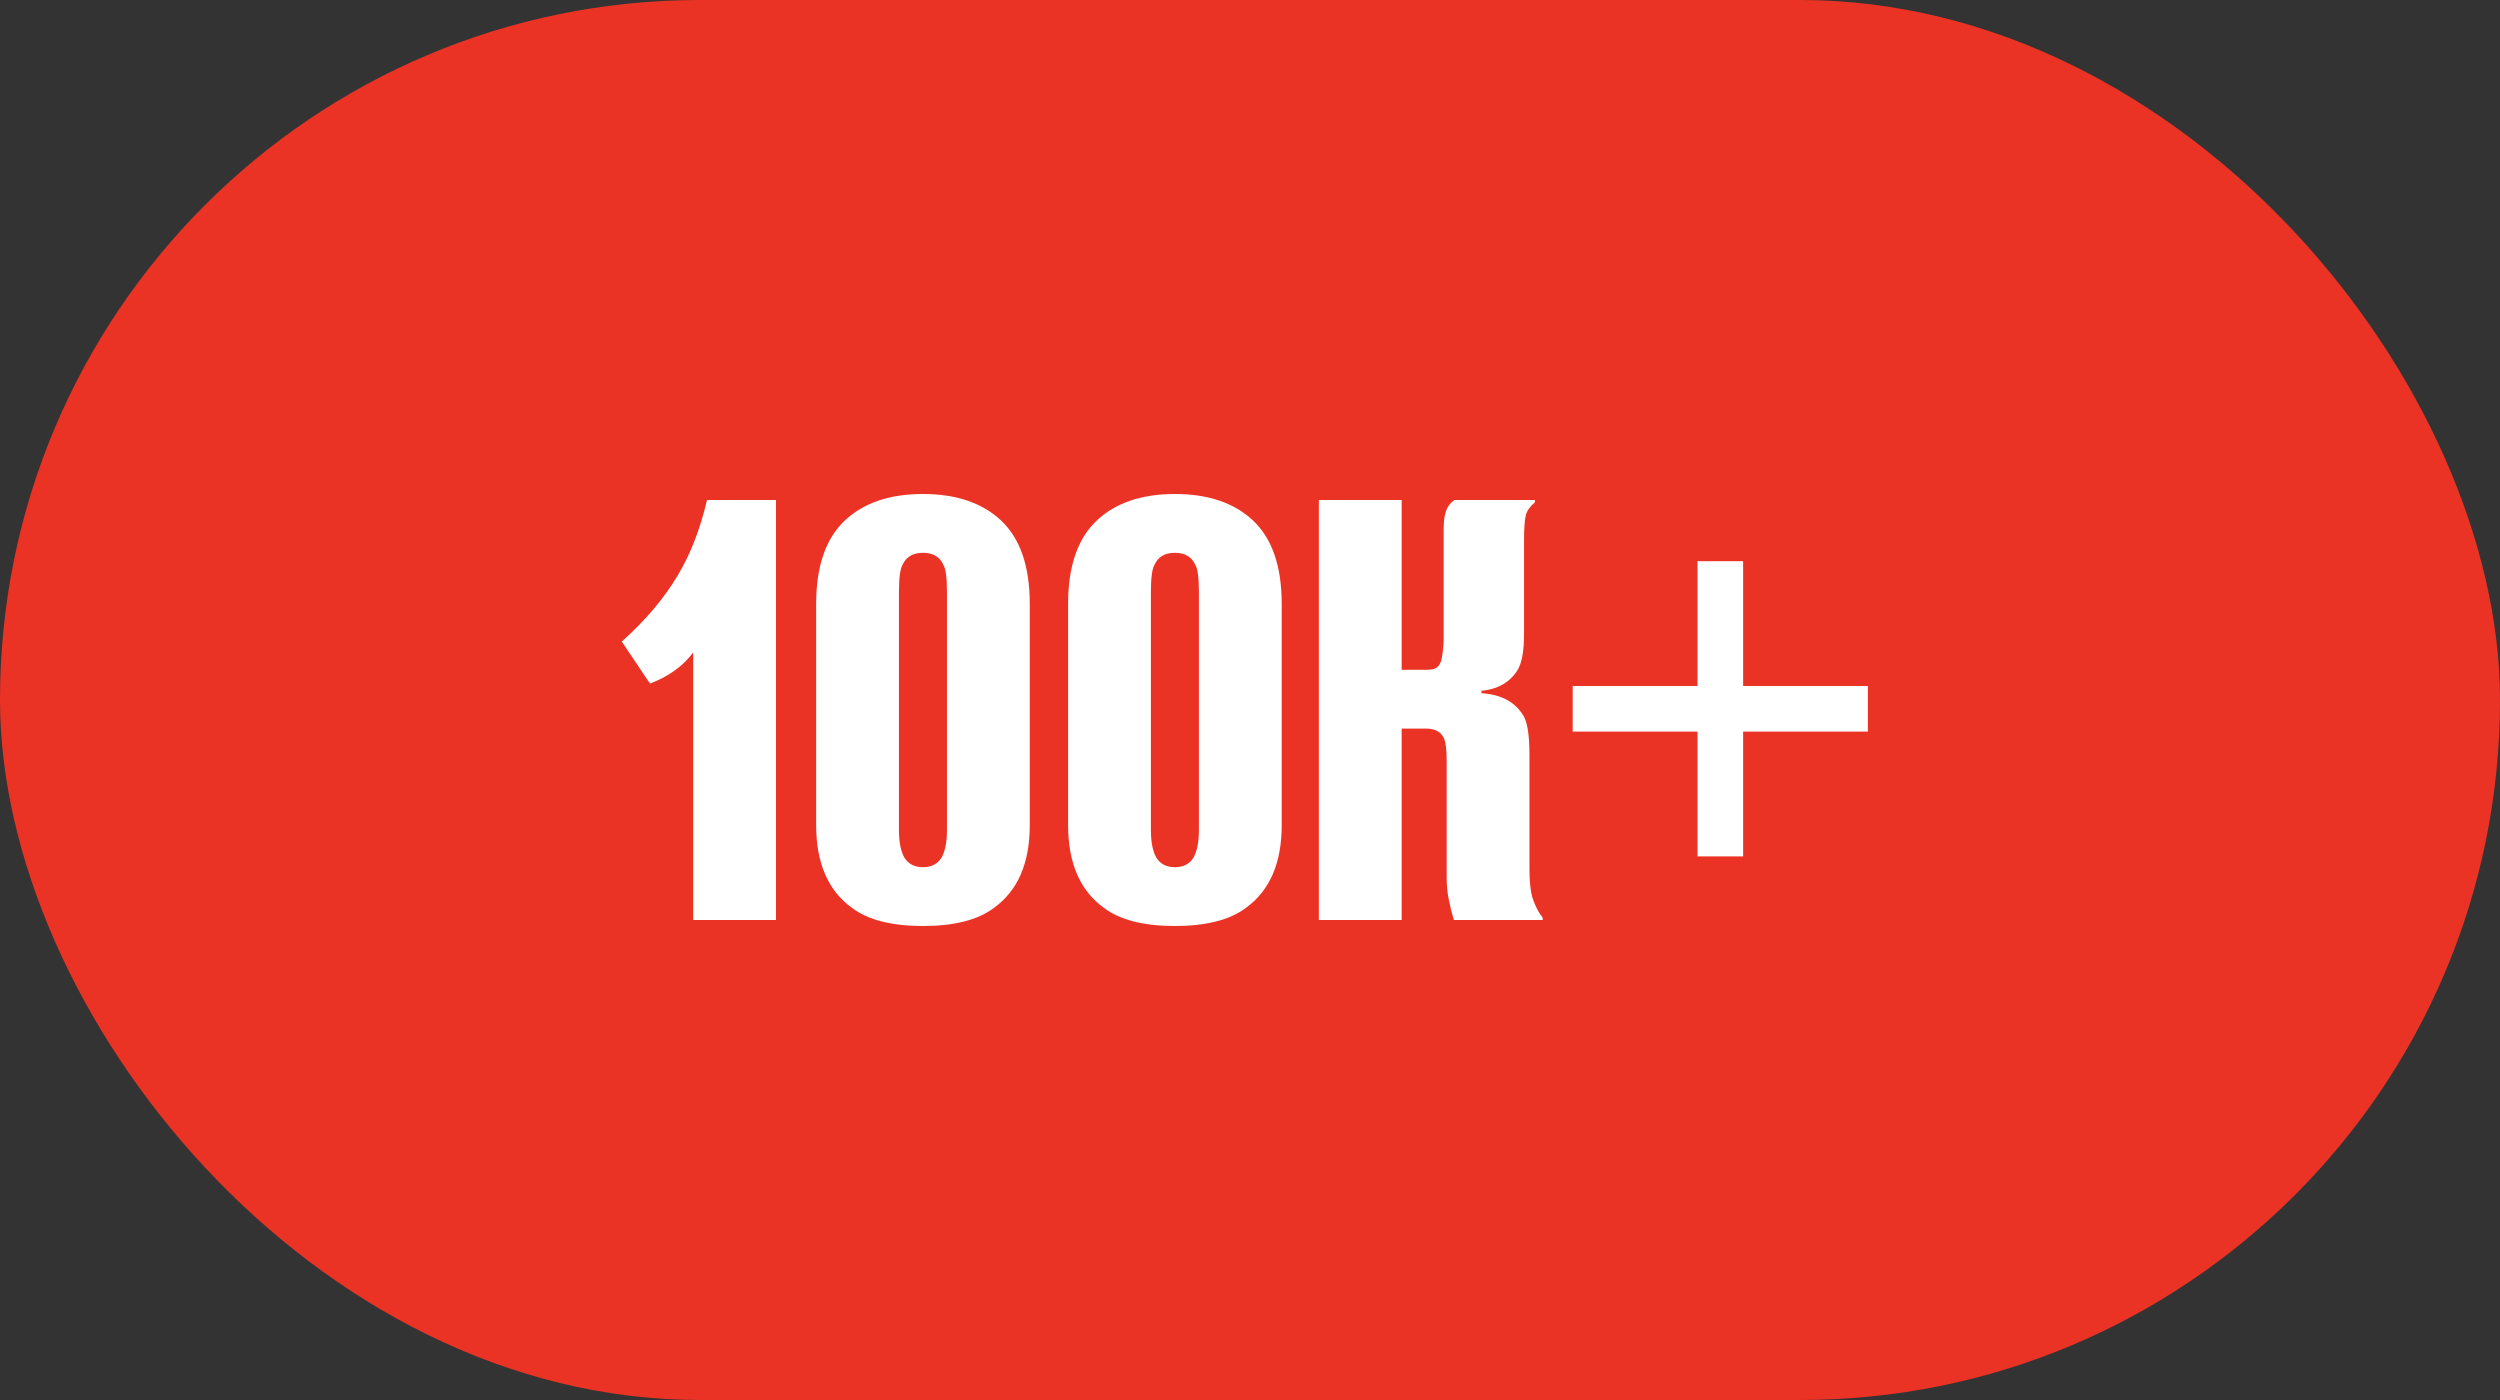 <?xml version="1.0" encoding="UTF-8"?> <svg xmlns="http://www.w3.org/2000/svg" width="125" height="70" viewBox="0 0 125 70" fill="none"><rect x="0" y="0" width="125" height="70" fill="#333333" stroke="none"/> <rect width="125" height="70" rx="35" fill="#EB3325"></rect> <path d="M38.8 46H34.66V32.62C34.16 33.3 33.44 33.82 32.5 34.18L31.09 32.08C32.29 31 33.22 29.9 33.88 28.78C34.52 27.72 35.01 26.46 35.35 25H38.8V46ZM51.488 30.19V41.26C51.488 43.16 50.888 44.54 49.688 45.4C48.888 46 47.708 46.3 46.148 46.3C44.588 46.3 43.408 46 42.608 45.4C41.408 44.54 40.808 43.16 40.808 41.26V30.19C40.808 28.31 41.288 26.92 42.248 26.02C43.188 25.14 44.488 24.7 46.148 24.7C47.808 24.7 49.108 25.14 50.048 26.02C51.008 26.92 51.488 28.31 51.488 30.19ZM44.948 29.59V41.5C44.948 42.1 45.038 42.56 45.218 42.88C45.418 43.2 45.728 43.36 46.148 43.36C46.568 43.36 46.878 43.2 47.078 42.88C47.258 42.56 47.348 42.1 47.348 41.5V29.59C47.348 28.89 47.288 28.44 47.168 28.24C46.988 27.84 46.648 27.64 46.148 27.64C45.648 27.64 45.308 27.84 45.128 28.24C45.008 28.44 44.948 28.89 44.948 29.59ZM64.085 30.19V41.26C64.085 43.16 63.485 44.54 62.285 45.4C61.485 46 60.305 46.3 58.745 46.3C57.185 46.3 56.005 46 55.205 45.4C54.005 44.54 53.405 43.16 53.405 41.26V30.19C53.405 28.31 53.885 26.92 54.845 26.02C55.785 25.14 57.085 24.7 58.745 24.7C60.405 24.7 61.705 25.14 62.645 26.02C63.605 26.92 64.085 28.31 64.085 30.19ZM57.545 29.59V41.5C57.545 42.1 57.635 42.56 57.815 42.88C58.015 43.2 58.325 43.36 58.745 43.36C59.165 43.36 59.475 43.2 59.675 42.88C59.855 42.56 59.945 42.1 59.945 41.5V29.59C59.945 28.89 59.885 28.44 59.765 28.24C59.585 27.84 59.245 27.64 58.745 27.64C58.245 27.64 57.905 27.84 57.725 28.24C57.605 28.44 57.545 28.89 57.545 29.59ZM77.133 46H72.693C72.593 45.68 72.513 45.36 72.453 45.04C72.373 44.68 72.333 44.29 72.333 43.87V38.02C72.333 37.46 72.283 37.08 72.183 36.88C72.023 36.58 71.733 36.43 71.313 36.43H70.083V46H65.943V25H70.083V33.49H71.373C71.573 33.49 71.733 33.45 71.853 33.37C71.973 33.27 72.053 33.11 72.093 32.89C72.133 32.65 72.153 32.49 72.153 32.41C72.173 32.31 72.183 32.13 72.183 31.87V26.47C72.183 26.07 72.223 25.76 72.303 25.54C72.383 25.32 72.523 25.14 72.723 25H76.743V25.12C76.503 25.32 76.353 25.53 76.293 25.75C76.233 25.99 76.203 26.4 76.203 26.98V31.69C76.203 32.51 76.103 33.1 75.903 33.46C75.523 34.1 74.913 34.46 74.073 34.54V34.66C75.033 34.72 75.723 35.08 76.143 35.74C76.363 36.06 76.473 36.73 76.473 37.75V43.48C76.473 44.08 76.523 44.55 76.623 44.89C76.763 45.31 76.933 45.64 77.133 45.88V46ZM84.876 42.82V36.58H78.635V34.3H84.876V28.06H87.156V34.3H93.395V36.58H87.156V42.82H84.876Z" fill="white"></path> </svg> 